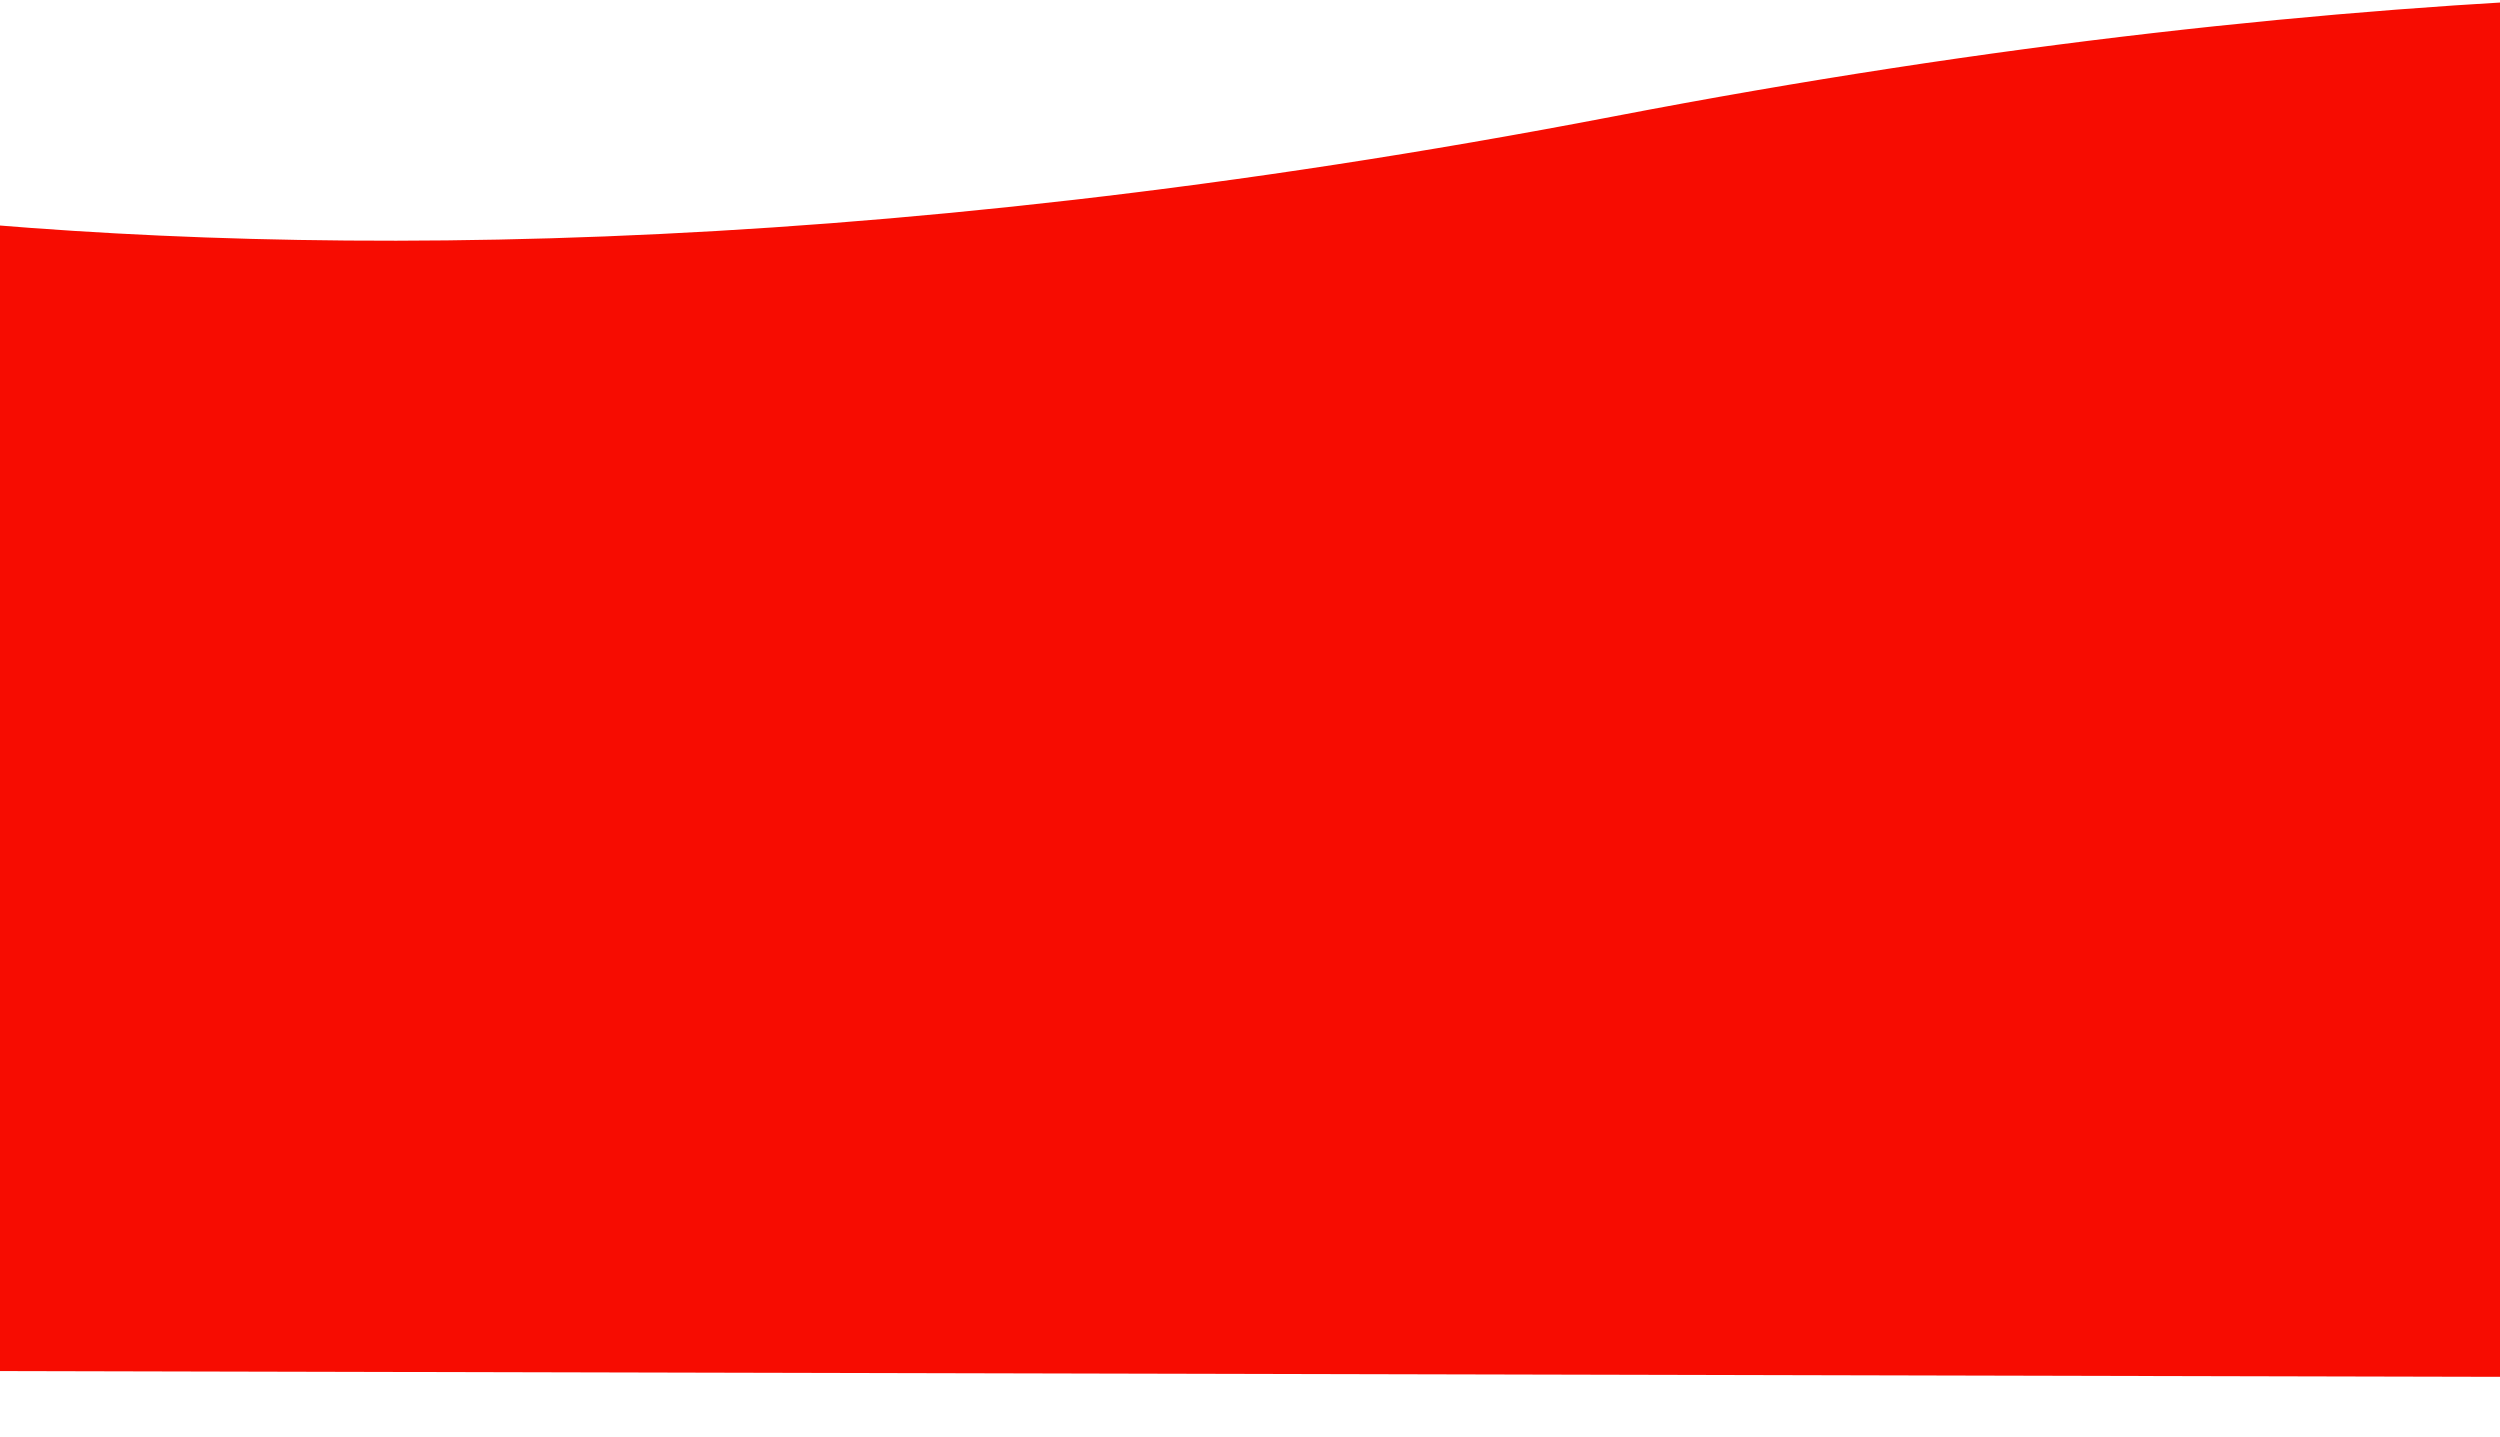 <svg width="2435" height="1400" viewBox="0 0 2435 1400" fill="none" xmlns="http://www.w3.org/2000/svg">
<g clip-path="url(#clip0_36_470)">
<path d="M1571.53 113.415C82.98 399.77 -696.324 88.209 -696.324 88.209L-710.168 1333.77L3825.98 1344.25L3839.38 138.621C3839.38 138.621 3060.07 -172.941 1571.53 113.415Z" fill="#F70C01"/>
</g>
<defs>
<clipPath id="clip0_36_470">
<rect width="2435" height="1400" fill="white"/>
</clipPath>
</defs>
</svg>
